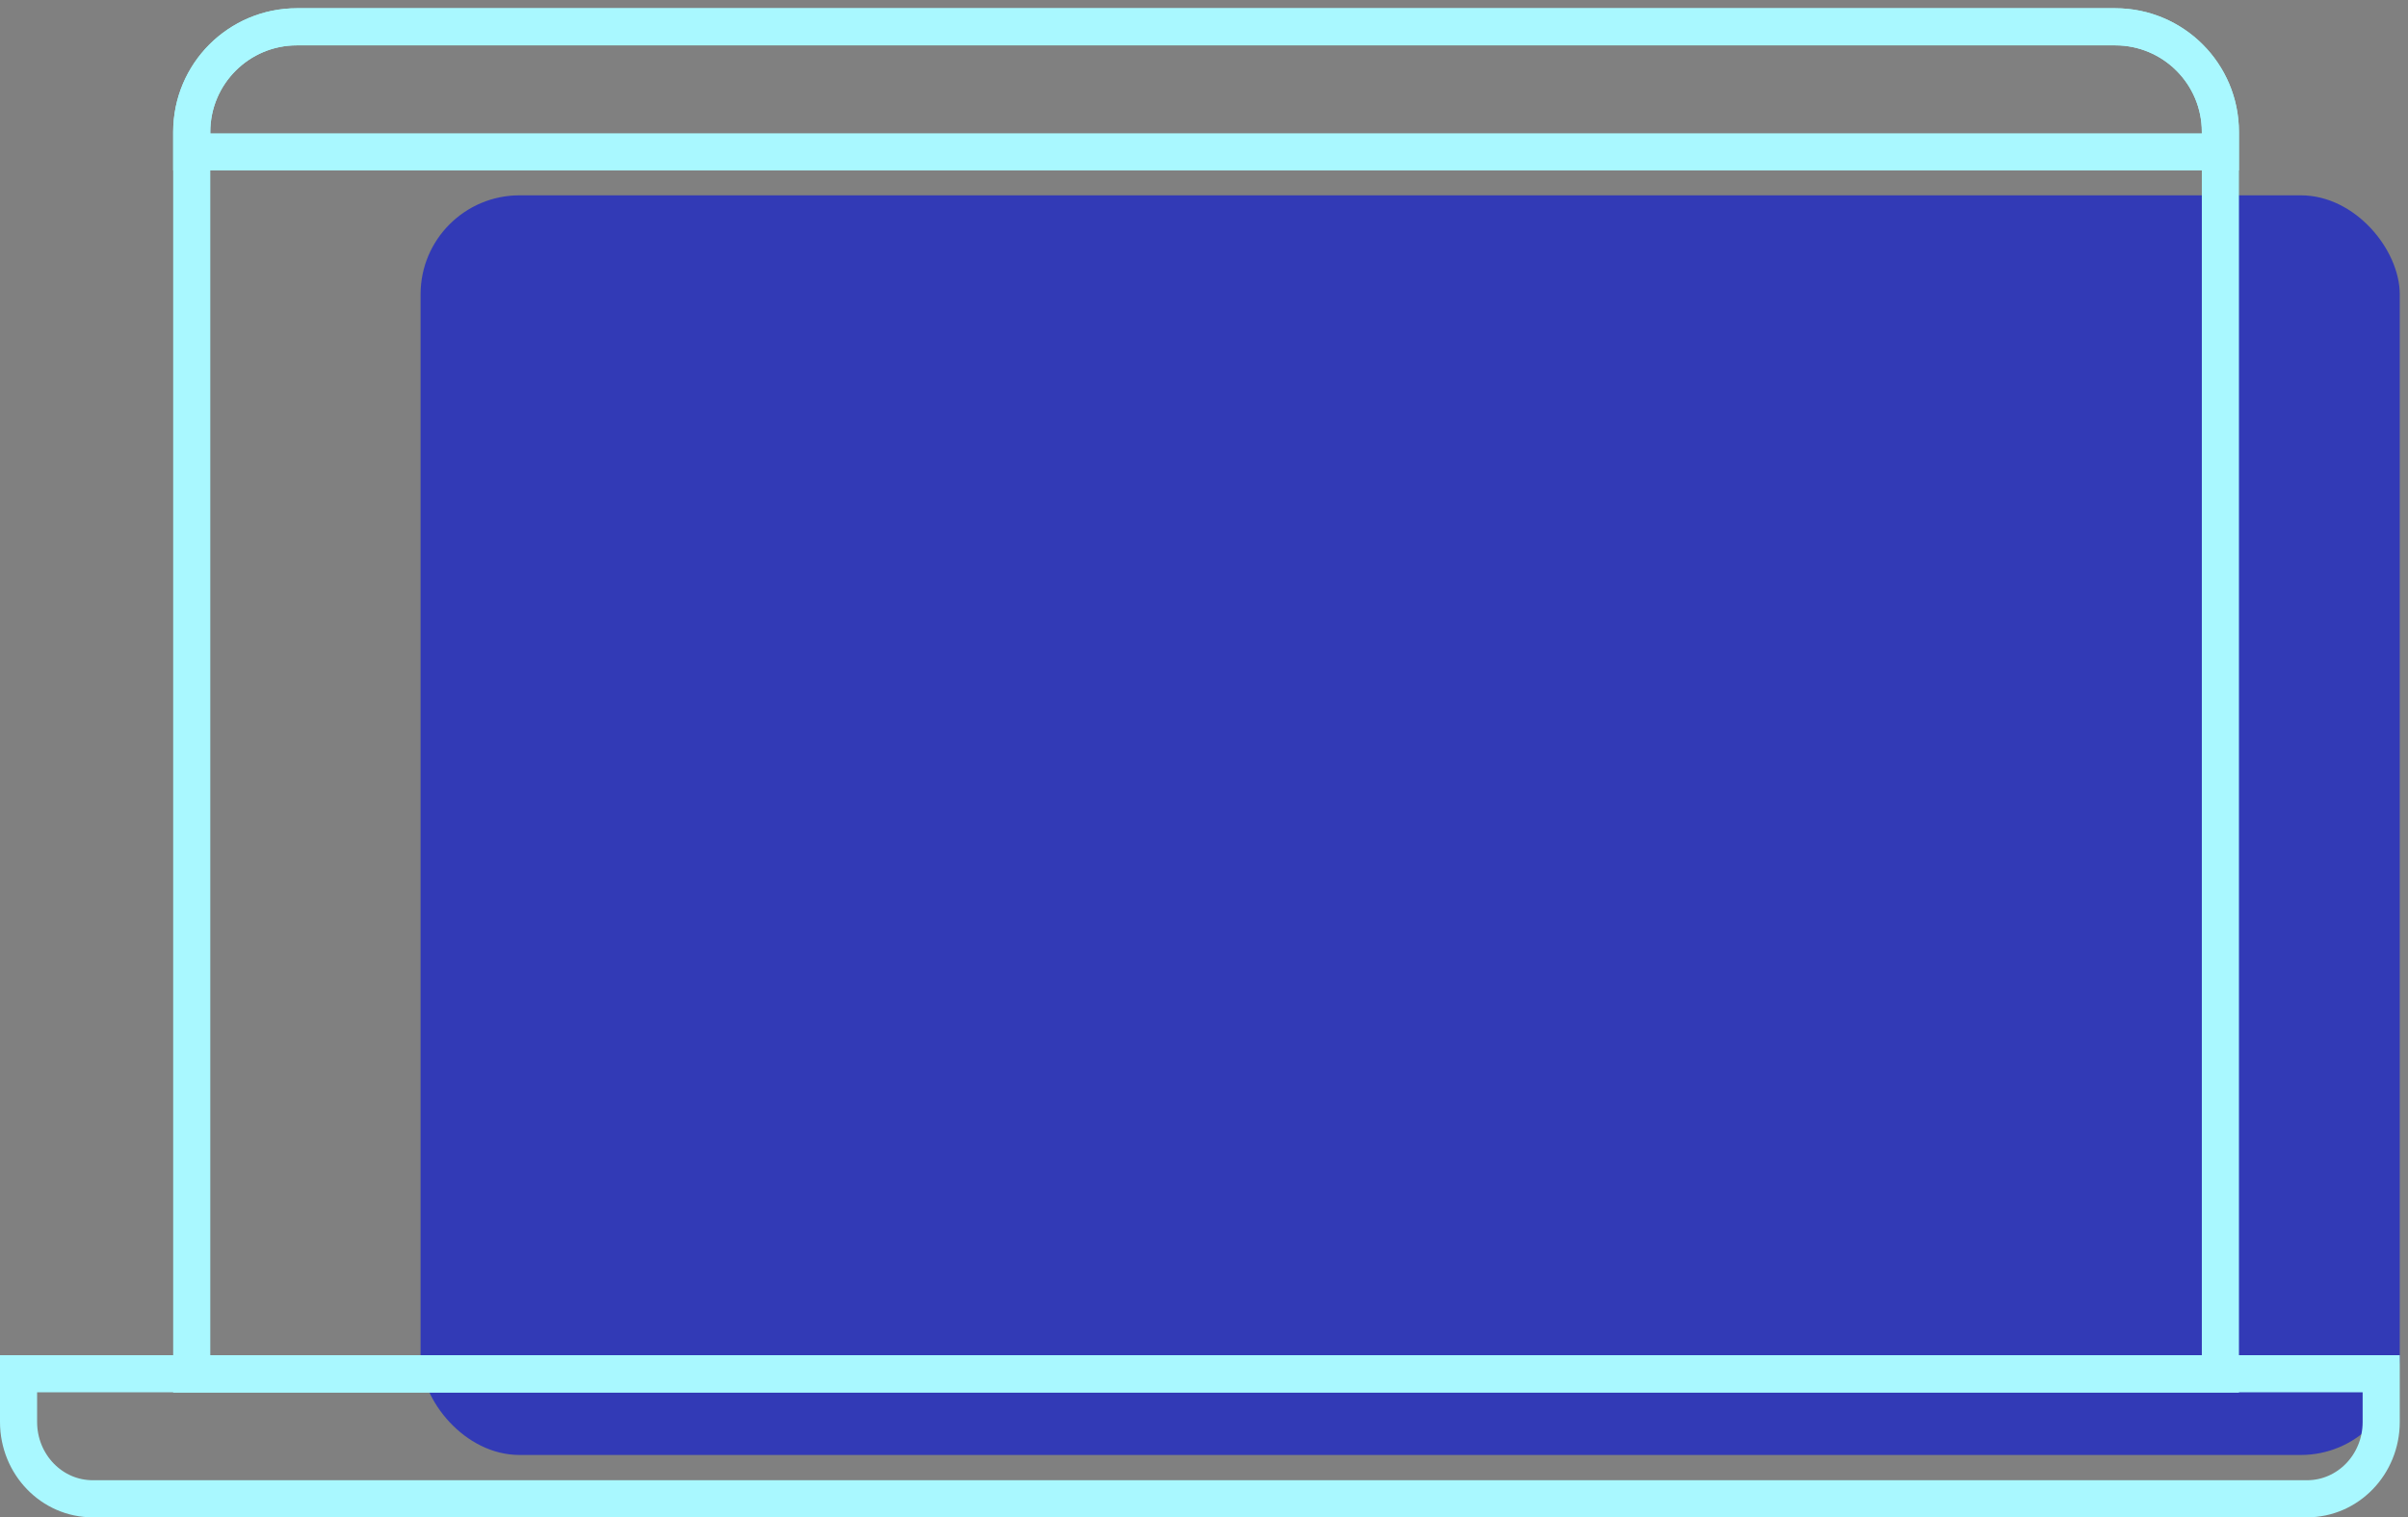 <?xml version="1.0" encoding="UTF-8"?>
<svg width="146px" height="92px" viewBox="0 0 146 92" version="1.1" xmlns="http://www.w3.org/2000/svg" xmlns:xlink="http://www.w3.org/1999/xlink">
    <rect x="0" y="0" width="146" height="92" fill="#808080" stroke="none"/>
    <title>web</title>
    <g id="03_Trendwatchers" stroke="none" stroke-width="1" fill="none" fill-rule="evenodd">
        <g id="Retail-&amp;-eCommerce---Pro" transform="translate(-721, -2114)">
            <g id="DISPOSITIFS" transform="translate(405, 2043)">
                <g id="Group-11" transform="translate(316, 71.5)">
                    <g id="Group-14">
                        <rect id="Rectangle" fill="#323AB6" x="25.5" y="11.343" width="120" height="76.376" rx="6"></rect>
                        <path d="M144.375,82.794 L144.375,85.717 C144.375,87.007 143.869,88.177 143.048,89.022 C142.238,89.856 141.119,90.375 139.882,90.375 L139.882,90.375 L5.618,90.375 C4.381,90.375 3.262,89.856 2.452,89.022 C1.631,88.177 1.125,87.007 1.125,85.717 L1.125,85.717 L1.125,82.794 L144.375,82.794 Z" id="Rectangle" stroke="#A9F8FF" stroke-width="2.25"></path>
                        <path d="M128.25,1.125 C130.01,1.125 131.604,1.839 132.758,2.992 C133.911,4.146 134.625,5.74 134.625,7.5 L134.625,7.5 L134.625,82.813 L11.625,82.813 L11.625,7.5 C11.625,5.74 12.339,4.146 13.492,2.992 C14.646,1.839 16.24,1.125 18,1.125 L18,1.125 Z" id="Rectangle" stroke="#A9F8FF" stroke-width="2.25"></path>
                    </g>
                    <path d="M128.25,1.125 C130.01,1.125 131.604,1.839 132.758,2.992 C133.911,4.146 134.625,5.74 134.625,7.5 L134.625,7.5 L134.625,8.706 L11.625,8.706 L11.625,7.5 C11.625,5.74 12.339,4.146 13.492,2.992 C14.646,1.839 16.24,1.125 18,1.125 L18,1.125 Z" id="Rectangle" stroke="#A9F8FF" stroke-width="2.25"></path>
                </g>
            </g>
        </g>
    </g>
</svg>